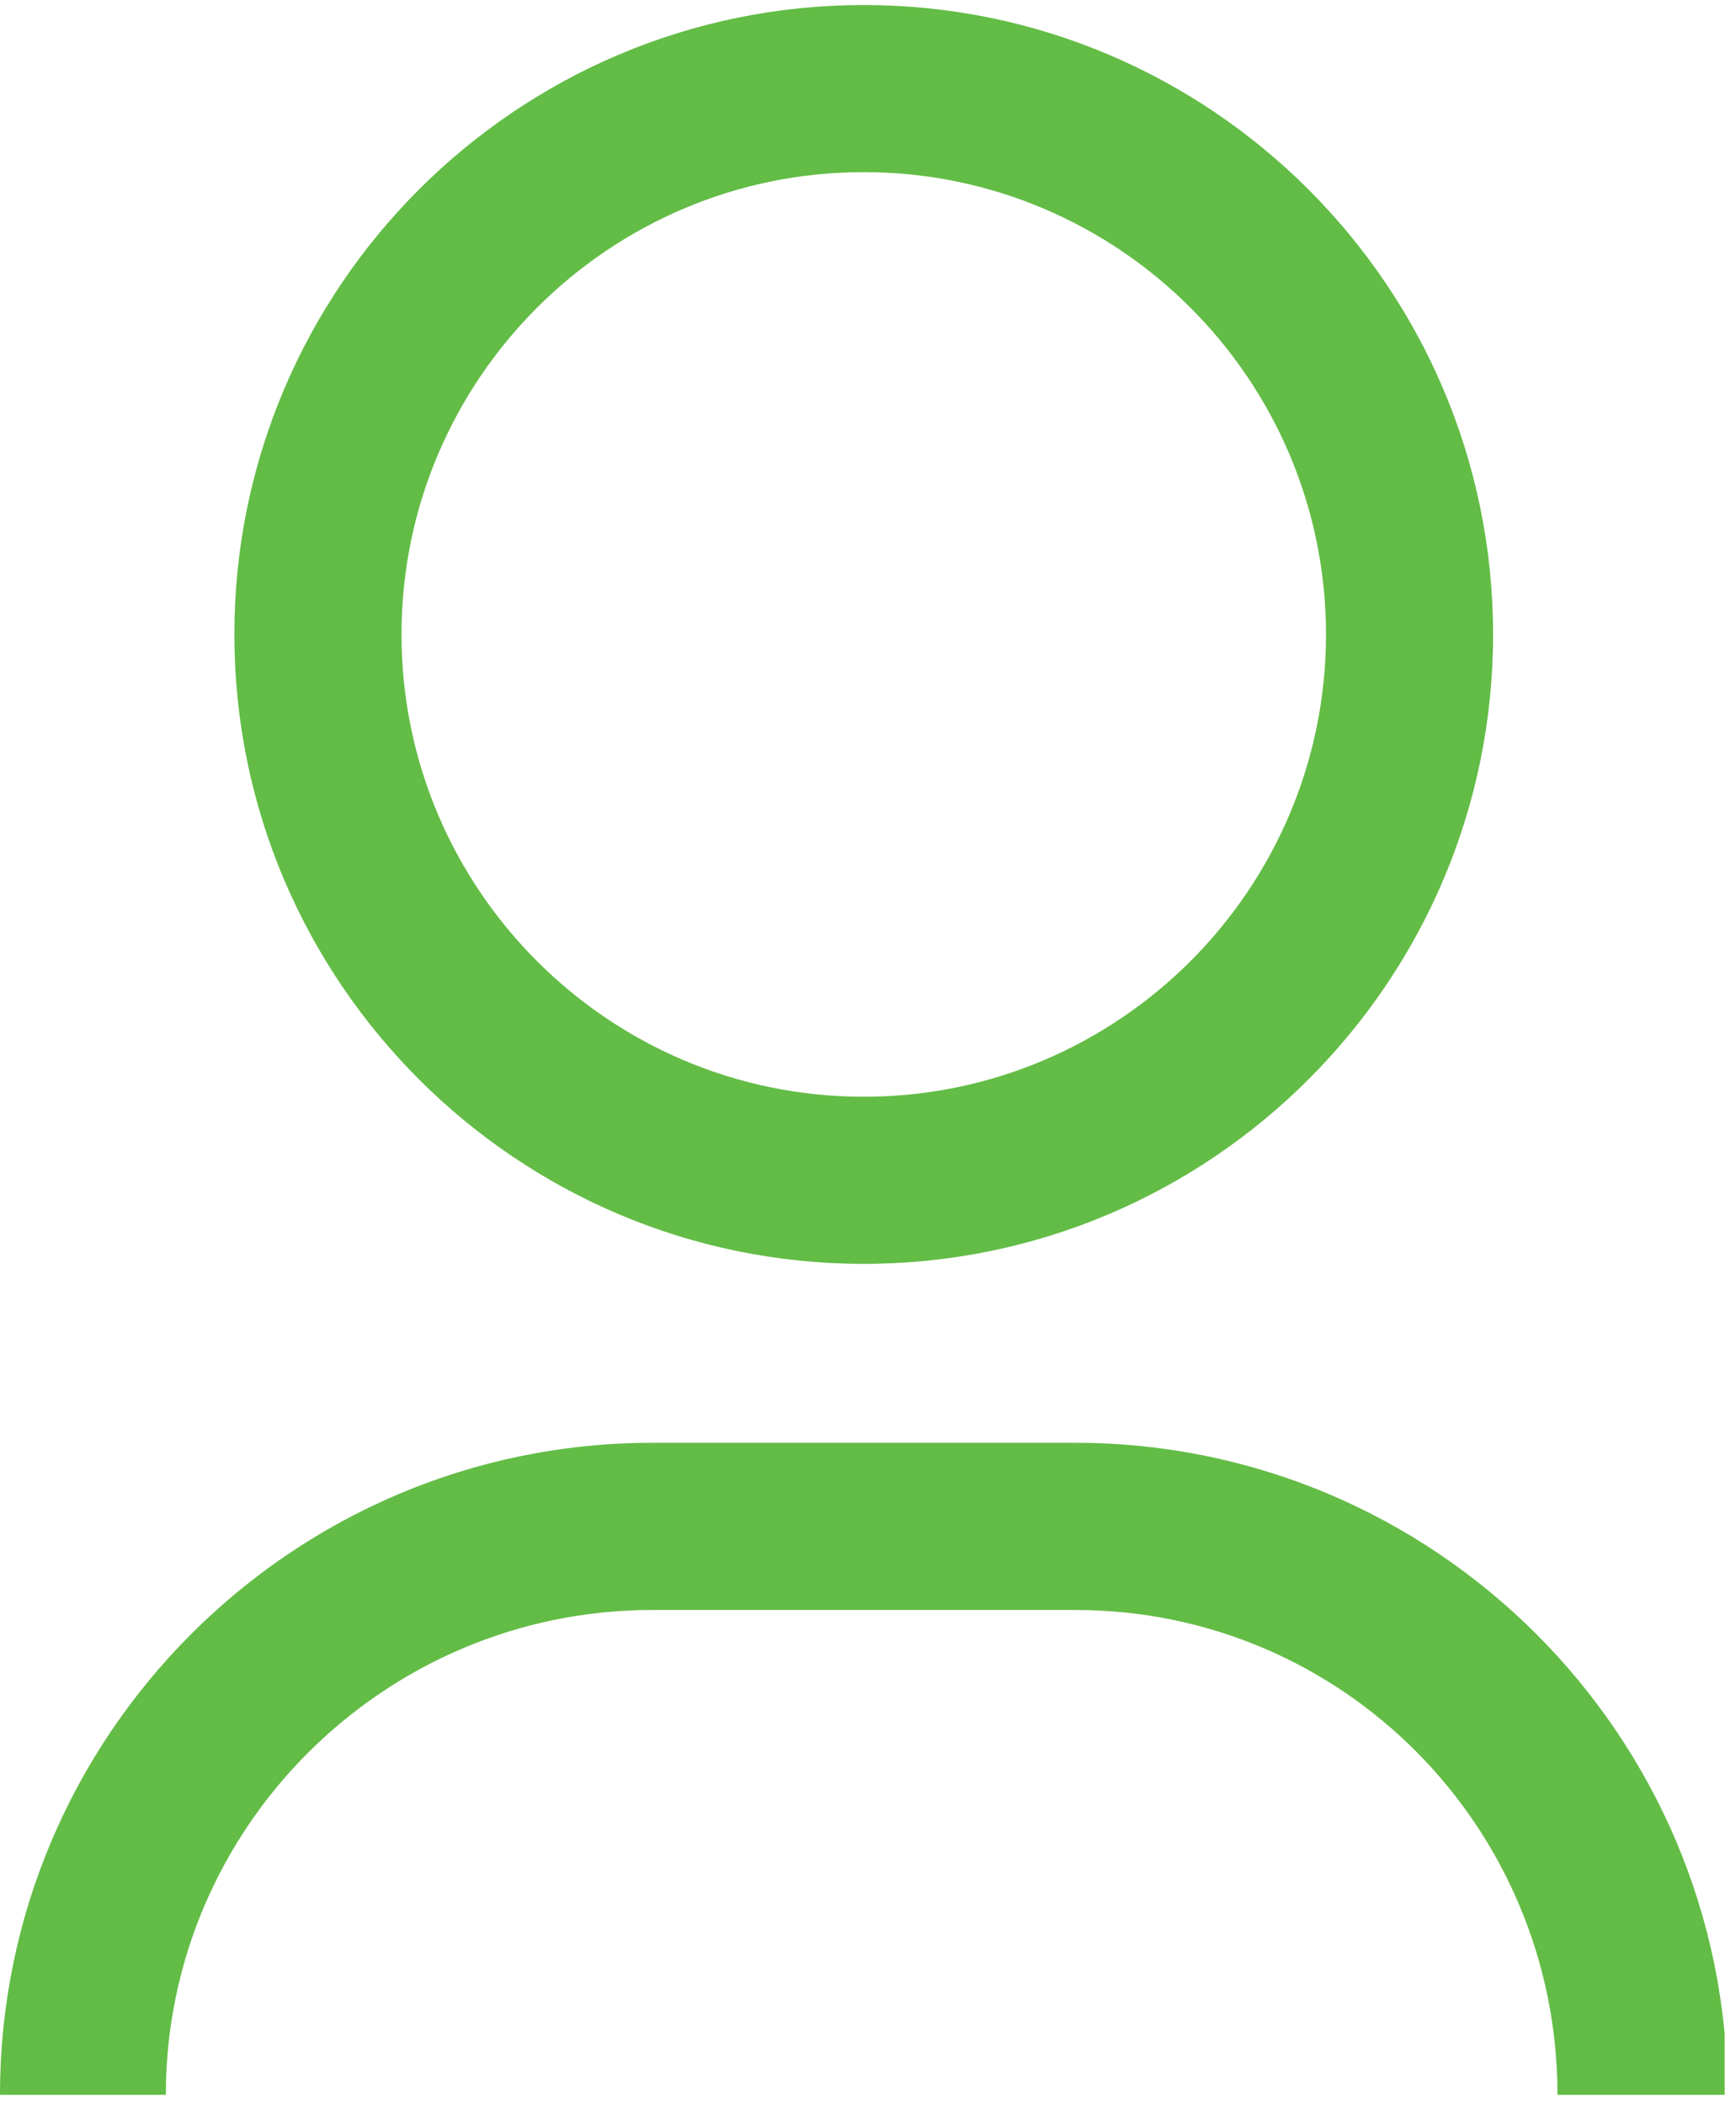 <svg xmlns="http://www.w3.org/2000/svg" xmlns:xlink="http://www.w3.org/1999/xlink" width="254" zoomAndPan="magnify" viewBox="0 0 190.5 231" height="308" preserveAspectRatio="xMidYMid meet" version="1.0"><defs><clipPath id="ae744783fc"><path d="M 0 158.305 L 189.254 158.305 L 189.254 229.844 L 0 229.844 Z M 0 158.305 " clip-rule="nonzero"/></clipPath><clipPath id="eb96198d7b"><path d="M 25 0.301 L 164 0.301 L 164 139 L 25 139 Z M 25 0.301 " clip-rule="nonzero"/></clipPath></defs><g clip-path="url(#ae744783fc)"><path fill="#63bc46" d="M 18.199 229.844 C 18.199 200.492 42.215 176.648 71.562 176.648 L 118.004 176.648 C 147.352 176.648 170.91 200.492 170.91 229.844 L 189.566 229.844 C 189.566 190.406 157.461 158.305 118.004 158.305 L 71.562 158.305 C 32.102 158.305 0 190.406 0 229.844 L 18.199 229.844 " fill-opacity="1" fill-rule="nonzero"/></g><g clip-path="url(#eb96198d7b)"><path fill="#63bc46" d="M 94.781 18.887 C 122.754 18.887 145.508 41.641 145.508 69.613 C 145.508 97.582 122.754 120.336 94.781 120.336 C 66.812 120.336 44.059 97.582 44.059 69.613 C 44.059 41.641 66.812 18.887 94.781 18.887 Z M 94.781 138.672 C 132.867 138.672 163.844 107.695 163.844 69.613 C 163.844 31.527 132.867 0.551 94.781 0.551 C 56.699 0.551 25.719 31.527 25.719 69.613 C 25.719 107.695 56.699 138.672 94.781 138.672 " fill-opacity="1" fill-rule="nonzero"/></g></svg>
